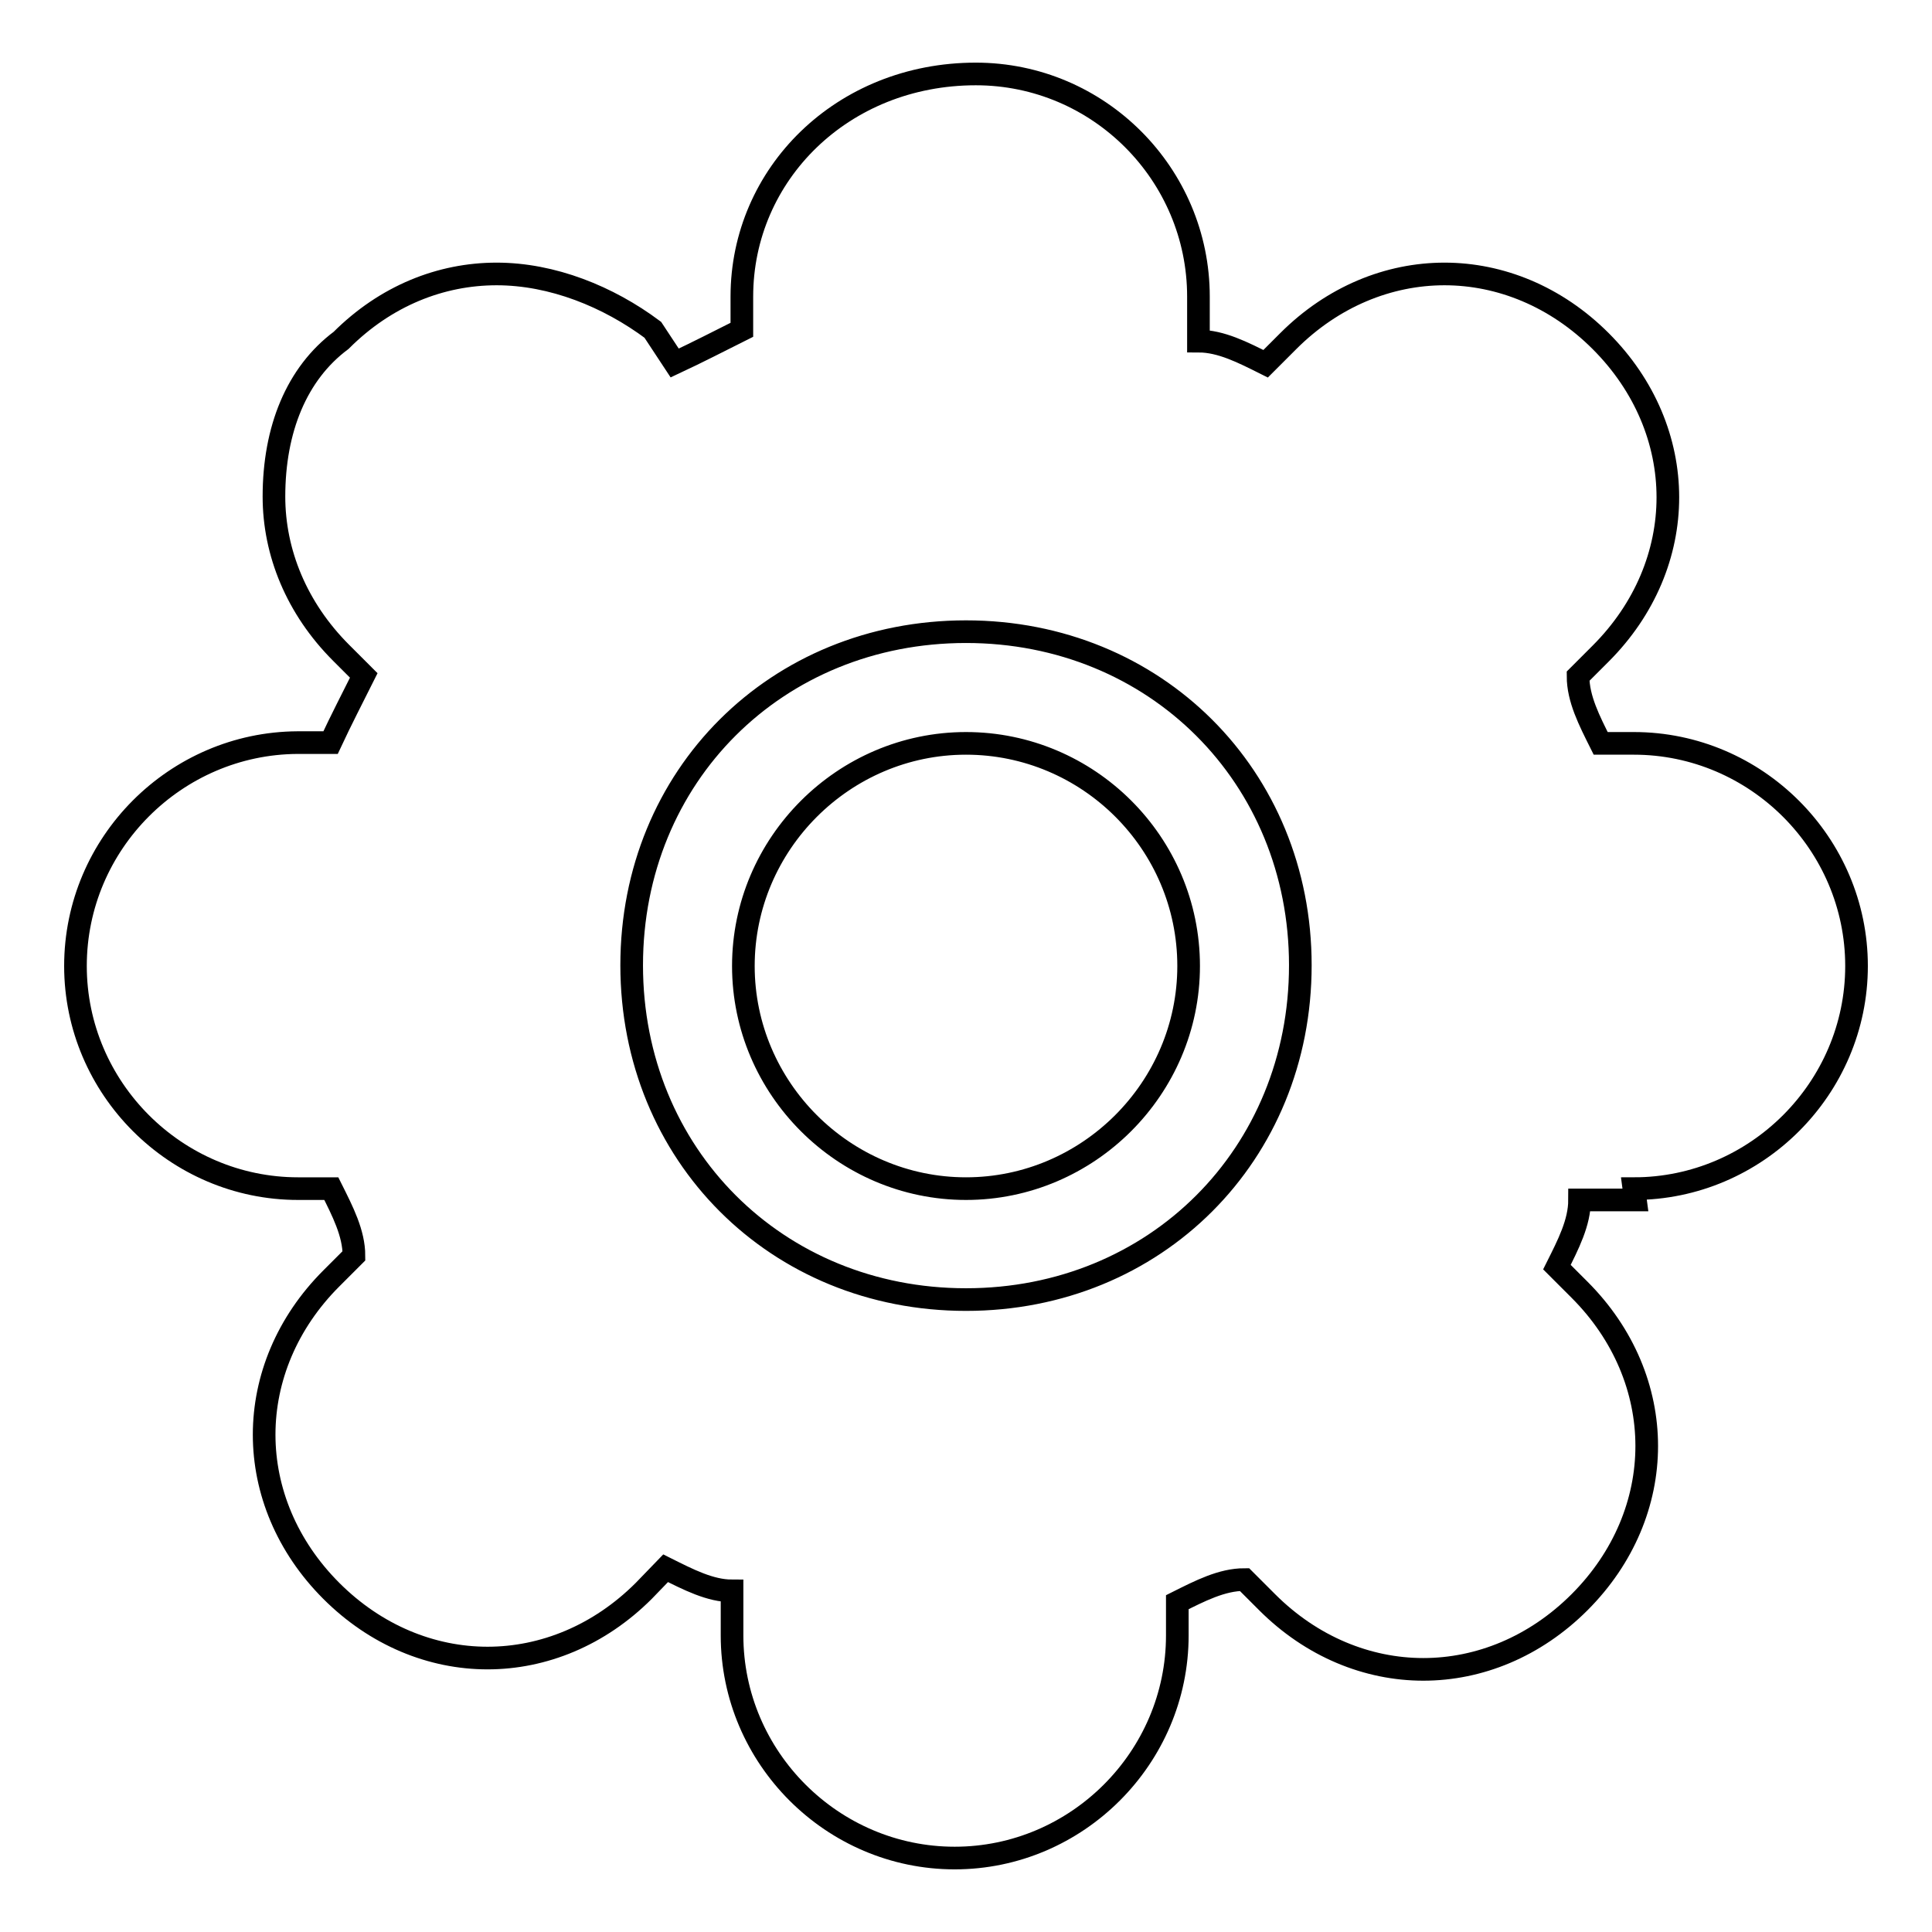 <?xml version="1.0" encoding="utf-8"?>
<!-- Svg Vector Icons : http://www.onlinewebfonts.com/icon -->
<!DOCTYPE svg PUBLIC "-//W3C//DTD SVG 1.1//EN" "http://www.w3.org/Graphics/SVG/1.1/DTD/svg11.dtd">
<svg version="1.1" xmlns="http://www.w3.org/2000/svg" xmlns:xlink="http://www.w3.org/1999/xlink" x="0px" y="0px" viewBox="0 0 256 256" enable-background="new 0 0 256 256" xml:space="preserve">
<g><g><path stroke-width="3" fill-opacity="0" stroke="#000000"  d="M216.5,157.5c16.2,0,29.5-13.3,29.5-29.5c0-16.2-13.3-29.5-29.5-29.5h-4.4c-1.5-3-3-5.9-3-8.9l3-3c5.9-5.9,8.9-13.3,8.9-20.7c0-7.4-3-14.8-8.9-20.7s-13.3-8.9-20.7-8.9c-7.4,0-14.8,3-20.7,8.9l-3,3c-3-1.5-5.9-3-8.9-3v-5.9c0-16.2-13.2-29.5-29.5-29.5c-17.7,0-31,13.3-31,29.5v4.4c-3,1.5-5.9,3-8.9,4.4l-2.9-4.4c-5.9-4.4-13.3-7.4-20.7-7.4c-7.4,0-14.7,2.9-20.6,8.8c-5.9,4.4-8.9,11.8-8.9,20.7c0,7.4,3,14.8,8.9,20.7l3,3c-1.5,3-3,5.9-4.4,8.9h-4.4C23.3,98.5,10,111.7,10,128c0,16.2,13.3,29.5,29.5,29.5h4.4c1.5,3,3,5.9,3,8.9l-3,3c-5.9,5.9-8.9,13.3-8.9,20.7c0,7.4,3,14.8,8.9,20.7c5.9,5.9,13.3,8.9,20.7,8.9c7.4,0,14.8-3,20.7-8.9l2.9-3c3,1.5,5.9,3,8.8,3v5.9c0,16.2,13.3,29.5,29.5,29.5c16.2,0,29.5-13.3,29.5-29.5v-4.4c3-1.5,5.9-3,8.9-3l3,3c5.9,5.9,13.3,8.9,20.7,8.9s14.8-3,20.7-8.9c5.9-5.9,8.9-13.3,8.9-20.7c0-7.4-3-14.8-8.9-20.7l-3-3c1.5-3,3-5.9,3-8.9h7.4L216.5,157.5L216.5,157.5z M128,172.2c-25.1,0-44.3-19.2-44.3-44.3c0-25.1,19.2-44.2,44.3-44.2c25.1,0,44.3,19.2,44.3,44.2C172.3,153,153.1,172.2,128,172.2z M128,98.5c-16.2,0-29.5,13.3-29.5,29.5c0,16.2,13.3,29.5,29.5,29.5c16.2,0,29.5-13.3,29.5-29.5C157.5,111.7,144.2,98.5,128,98.5z"/></g></g>
</svg>
